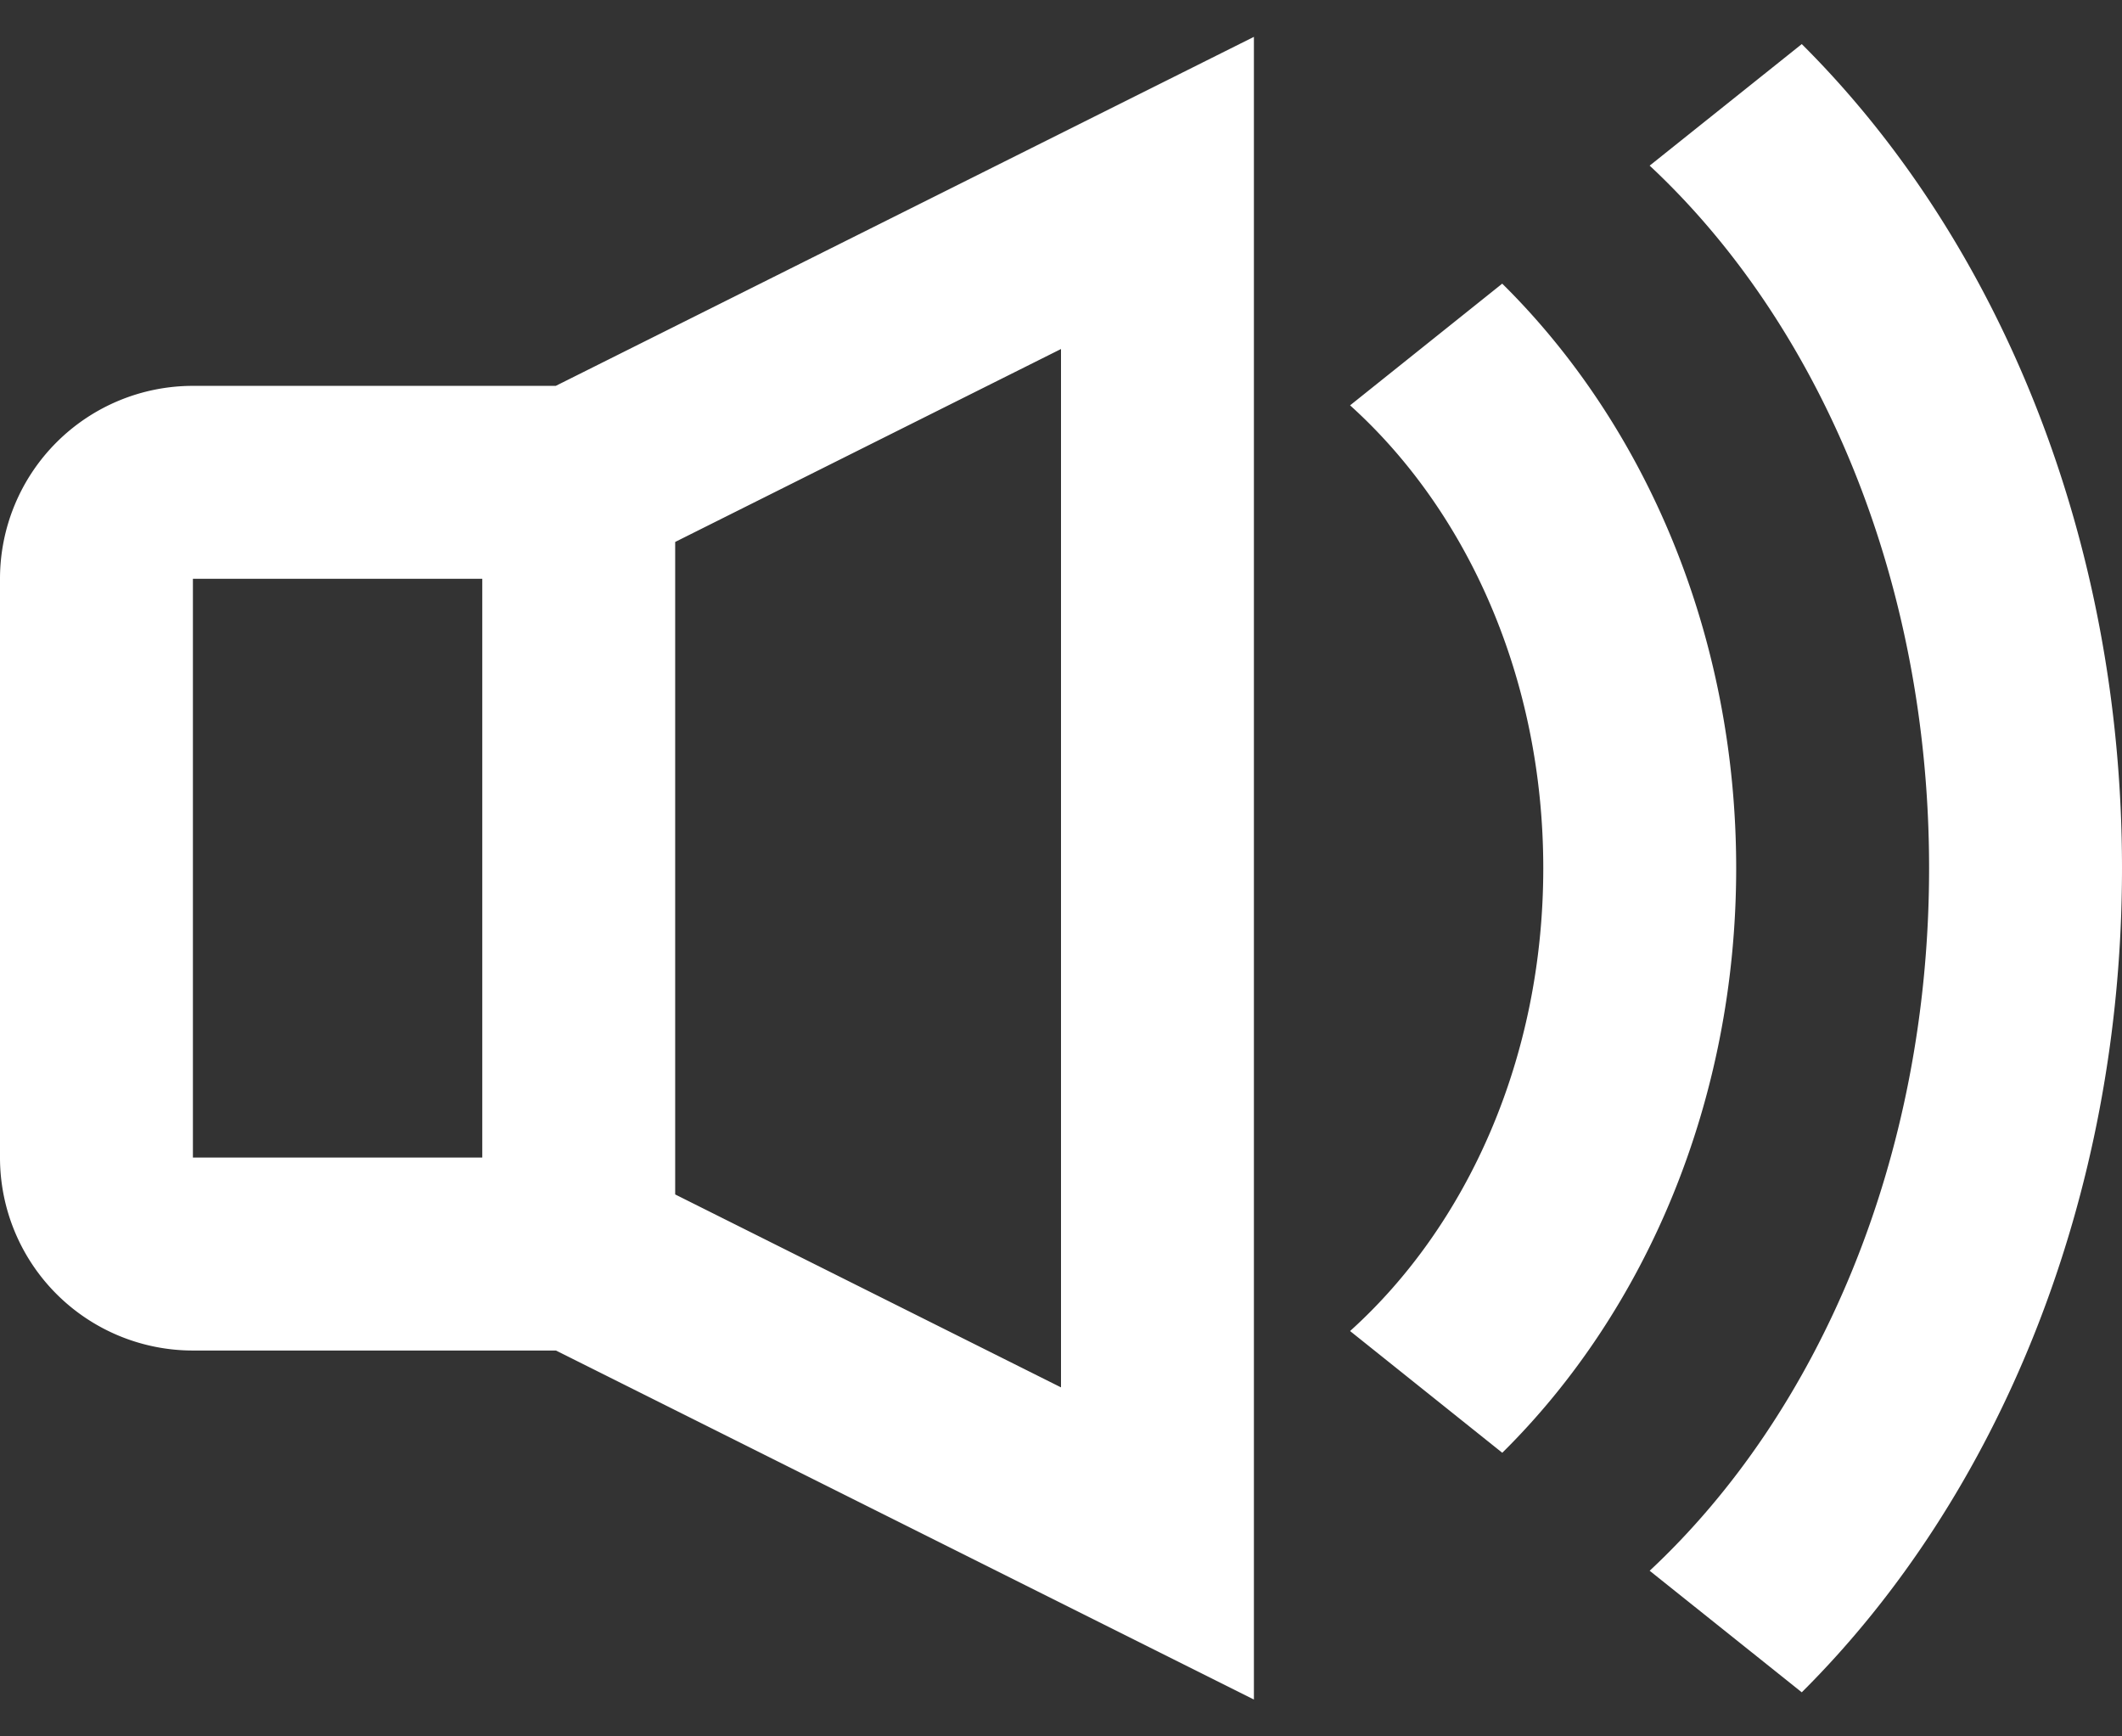 <svg width="22" height="18" xmlns="http://www.w3.org/2000/svg">
    <rect width="100%" height="100%" fill="#333333" stroke="none"/>
    <path d="M13 .382v17.236L5.764 14H2a2 2 0 0 1-2-2V6a2 2 0 0 1 2-2h3.762L13 .382zm5.68.075C20.713 2.48 22 5.568 22 9c0 3.432-1.286 6.52-3.32 8.543l-1.577-1.26C18.85 14.653 20 12.013 20 9c0-3.012-1.151-5.654-2.897-7.283L18.68.457zM15.574 2.94C17.065 4.412 18 6.59 18 9c0 2.41-.935 4.588-2.425 6.06l-1.578-1.262C15.207 12.708 16 10.974 16 9c0-1.974-.793-3.708-2.003-4.798l1.578-1.262zM11 3.618l-4 2v6.764l4 2V3.618zM5 6H2v6h3V6z" fill="#ffffff" fill-rule="evenodd"/>
</svg>
